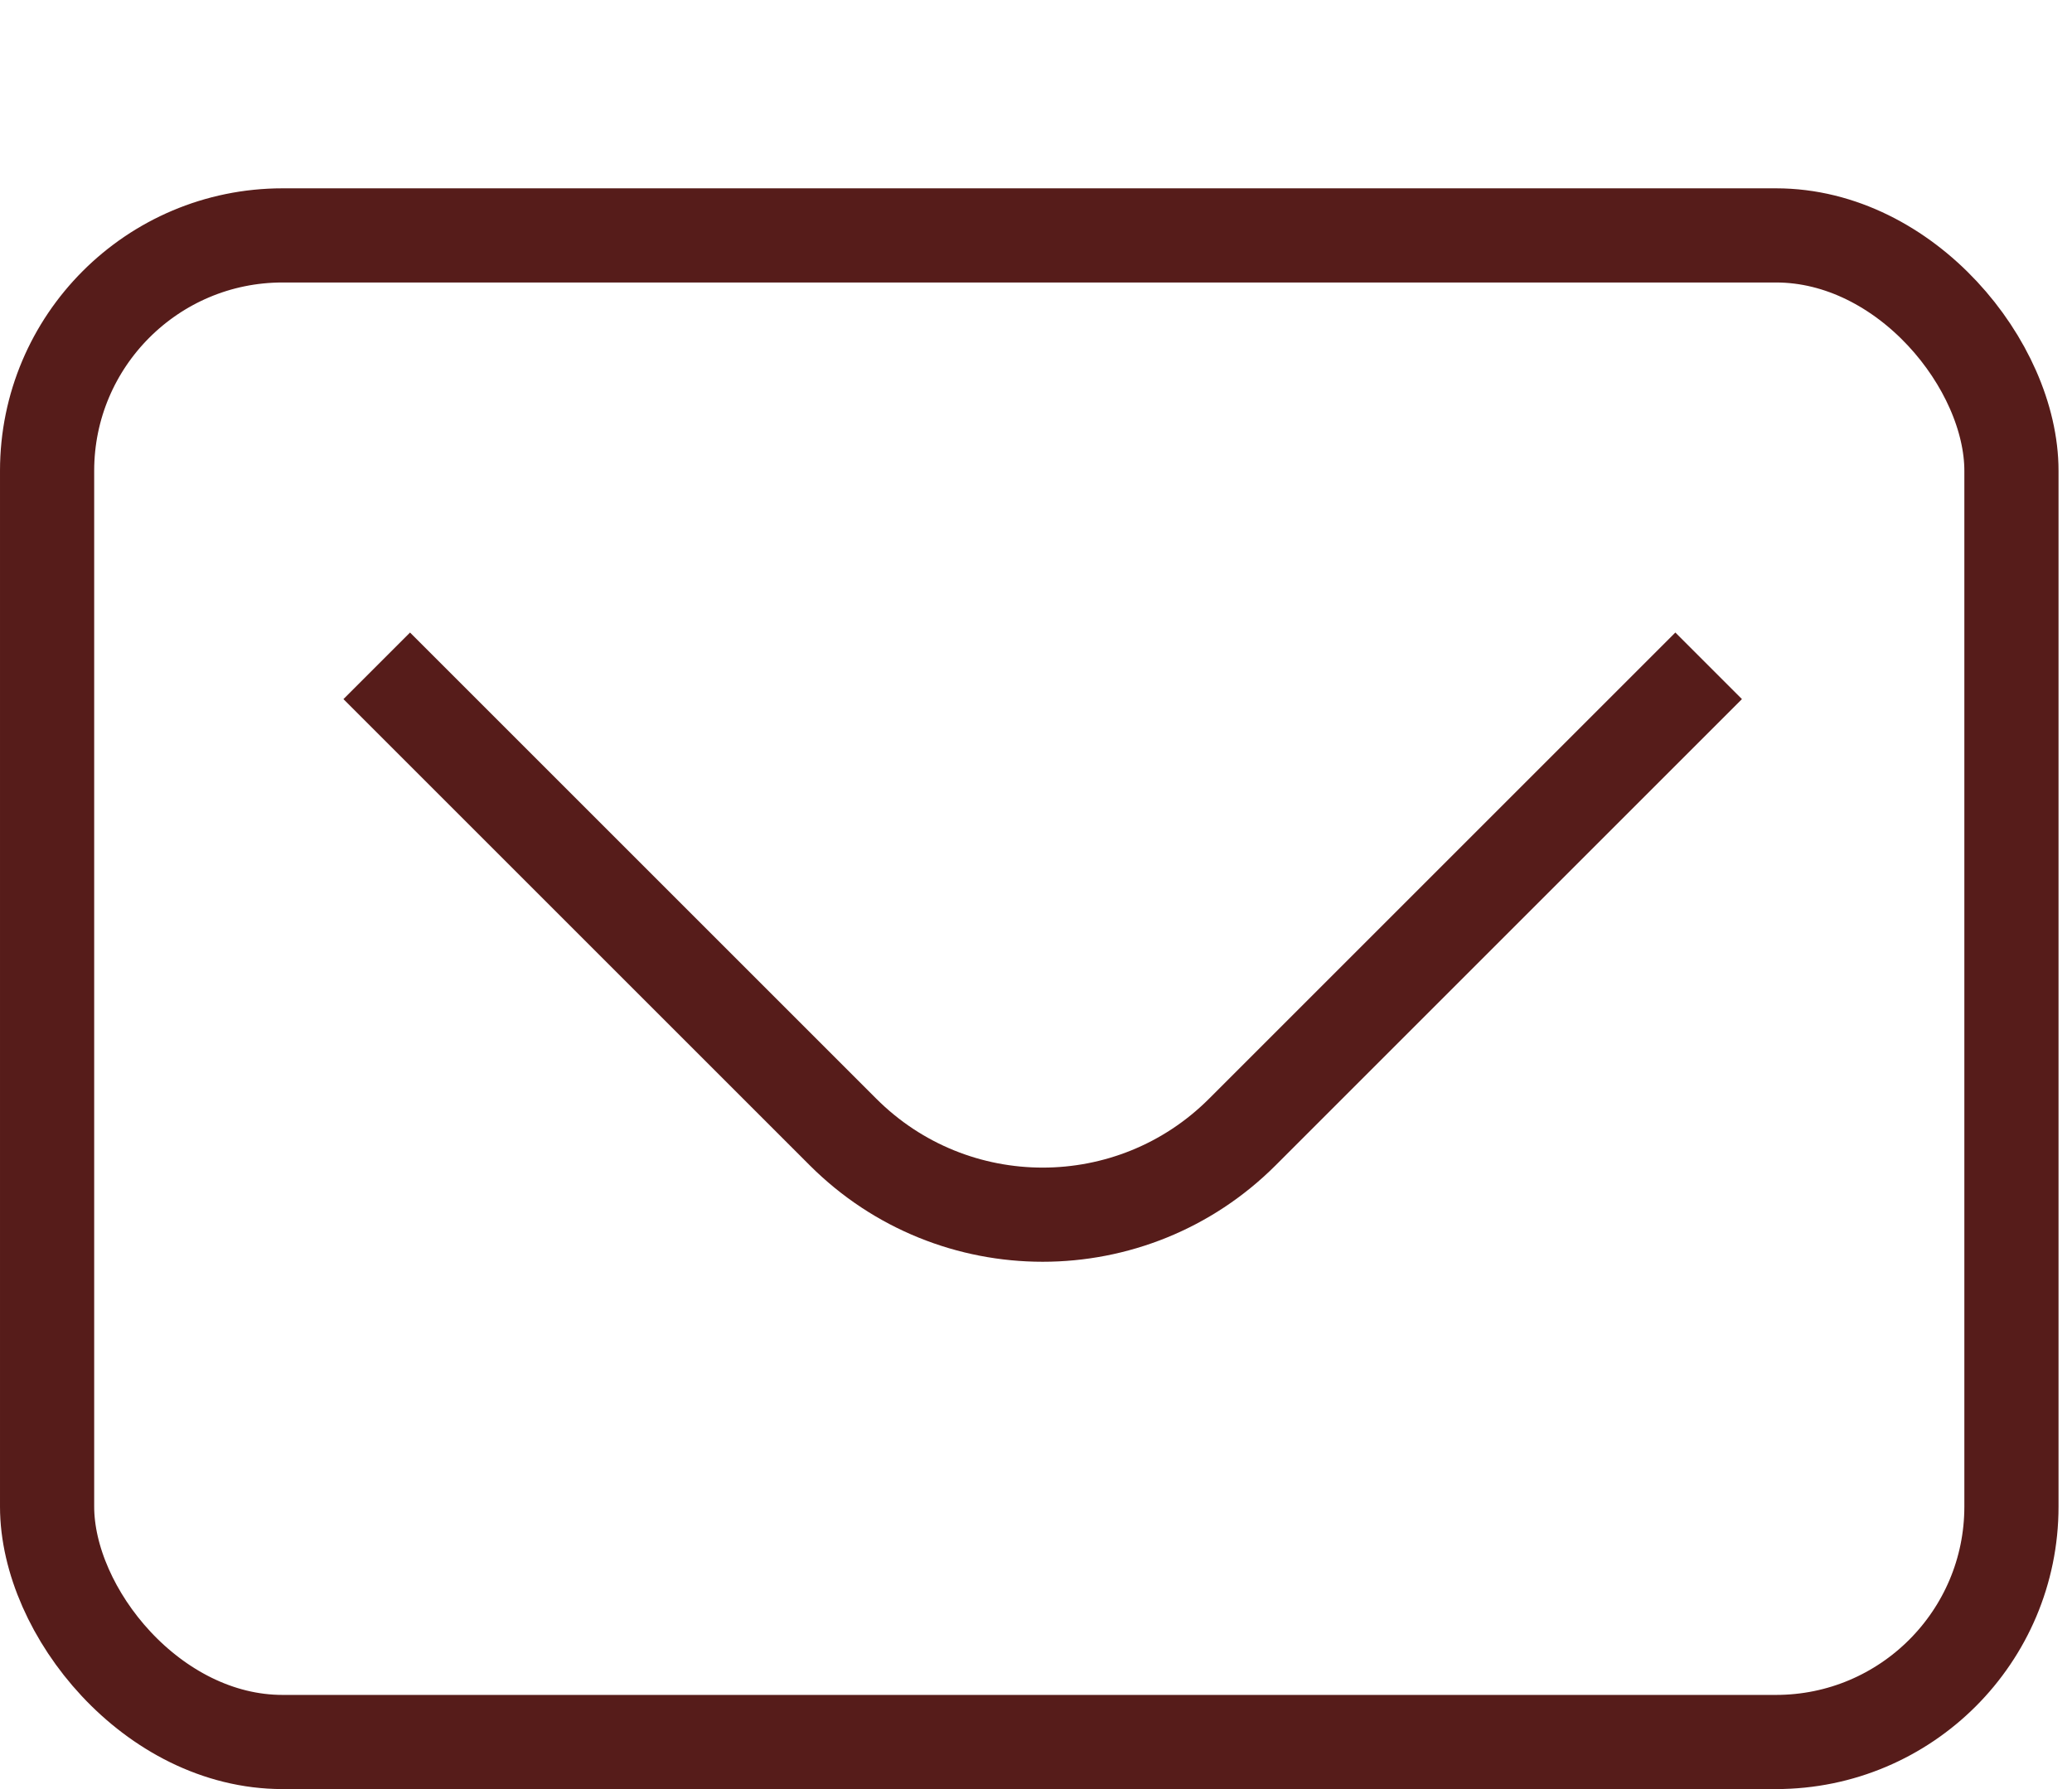 <?xml version="1.0" encoding="UTF-8"?> <svg xmlns="http://www.w3.org/2000/svg" width="22" height="19" viewBox="0 0 22 19" fill="none"> <rect x="0.5" y="2.5" width="20.857" height="16" rx="2.5" stroke="#561C1A"></rect> <path d="M4 7.071L8.95 12.021C10.121 13.193 12.021 13.193 13.192 12.021L18.142 7.071" stroke="#561C1A"></path> </svg> 